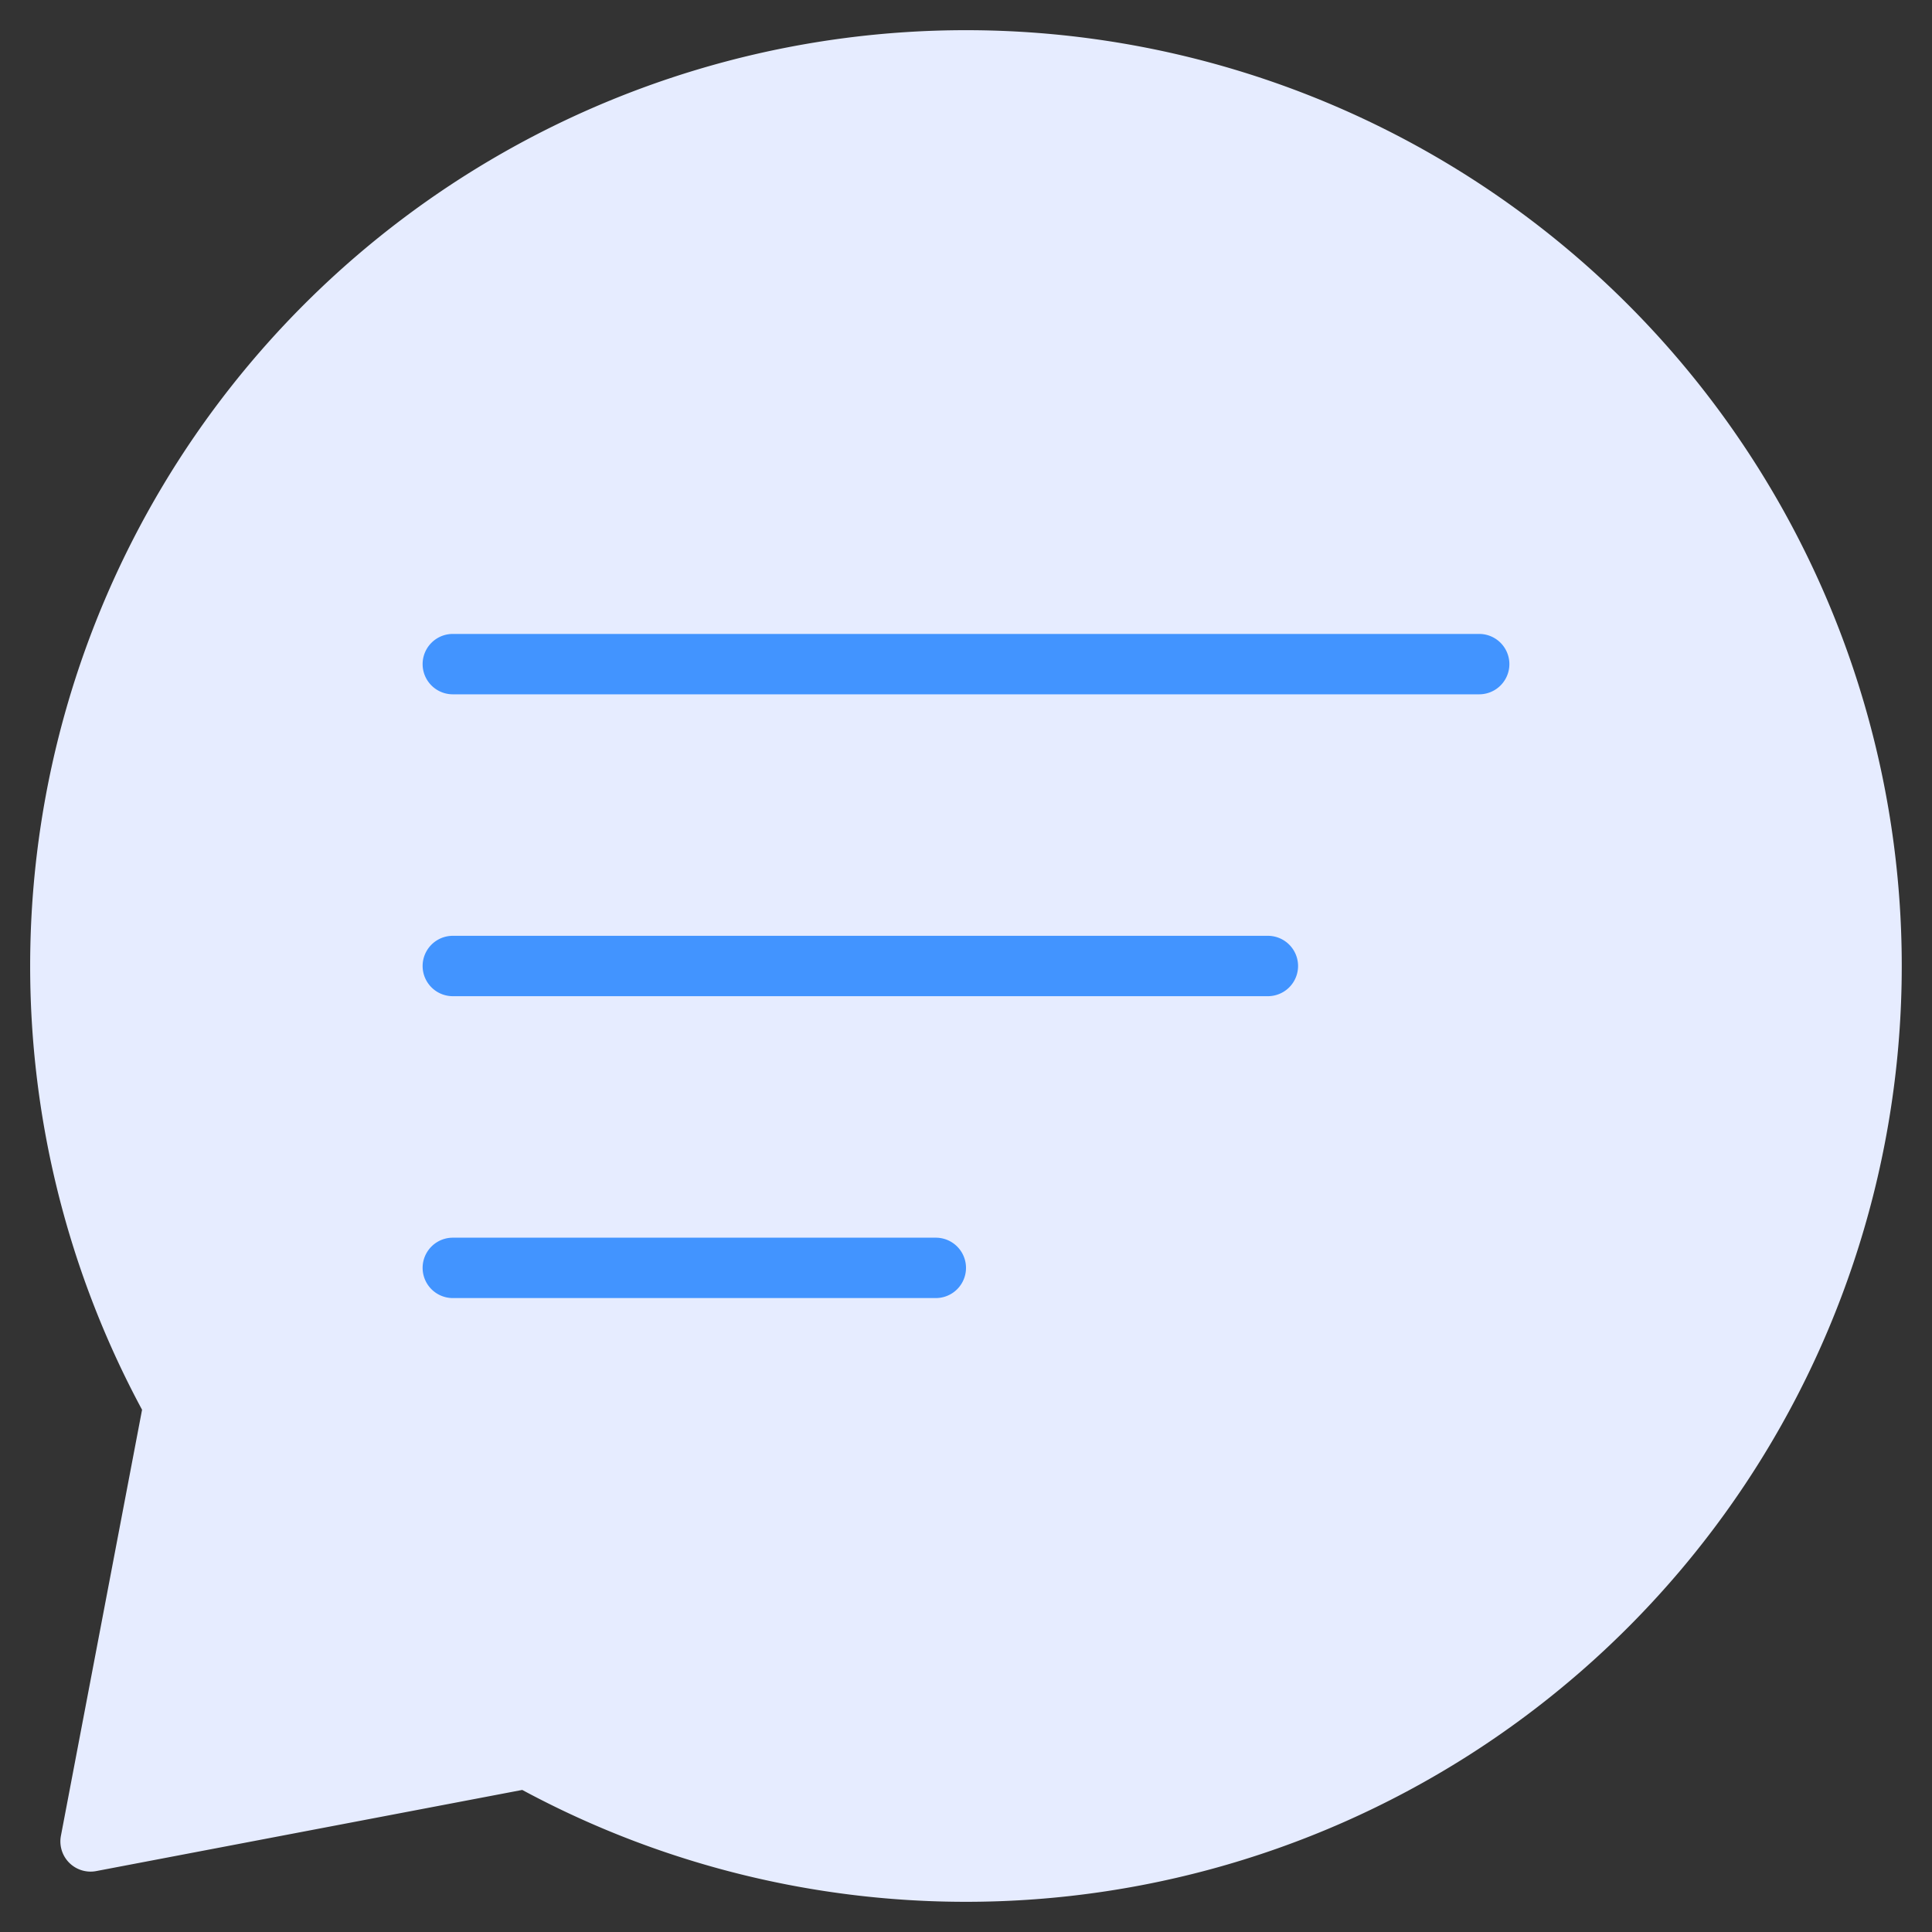 <?xml version="1.0"?>
<svg xmlns="http://www.w3.org/2000/svg" viewBox="0 0 64 64" width="70" height="70"><rect x="0" y="0" width="64" height="64" fill="#333333" stroke="none"/><title>Artboard-9</title><g id="Speech_Bubble" data-name="Speech Bubble"><path d="M32,1A31,31,0,0,0,4.706,46.7L2.018,60.813a1,1,0,0,0,1.169,1.169L17.3,59.294A31,31,0,1,0,32,1Z" style="fill:#e6ecff"/><path d="M49,23H15a1,1,0,0,1,0-2H49a1,1,0,0,1,0,2Z" style="fill:#4294ff"/><path d="M42,33H15a1,1,0,0,1,0-2H42a1,1,0,0,1,0,2Z" style="fill:#4294ff"/><path d="M31,43H15a1,1,0,0,1,0-2H31a1,1,0,0,1,0,2Z" style="fill:#4294ff"/></g></svg>
